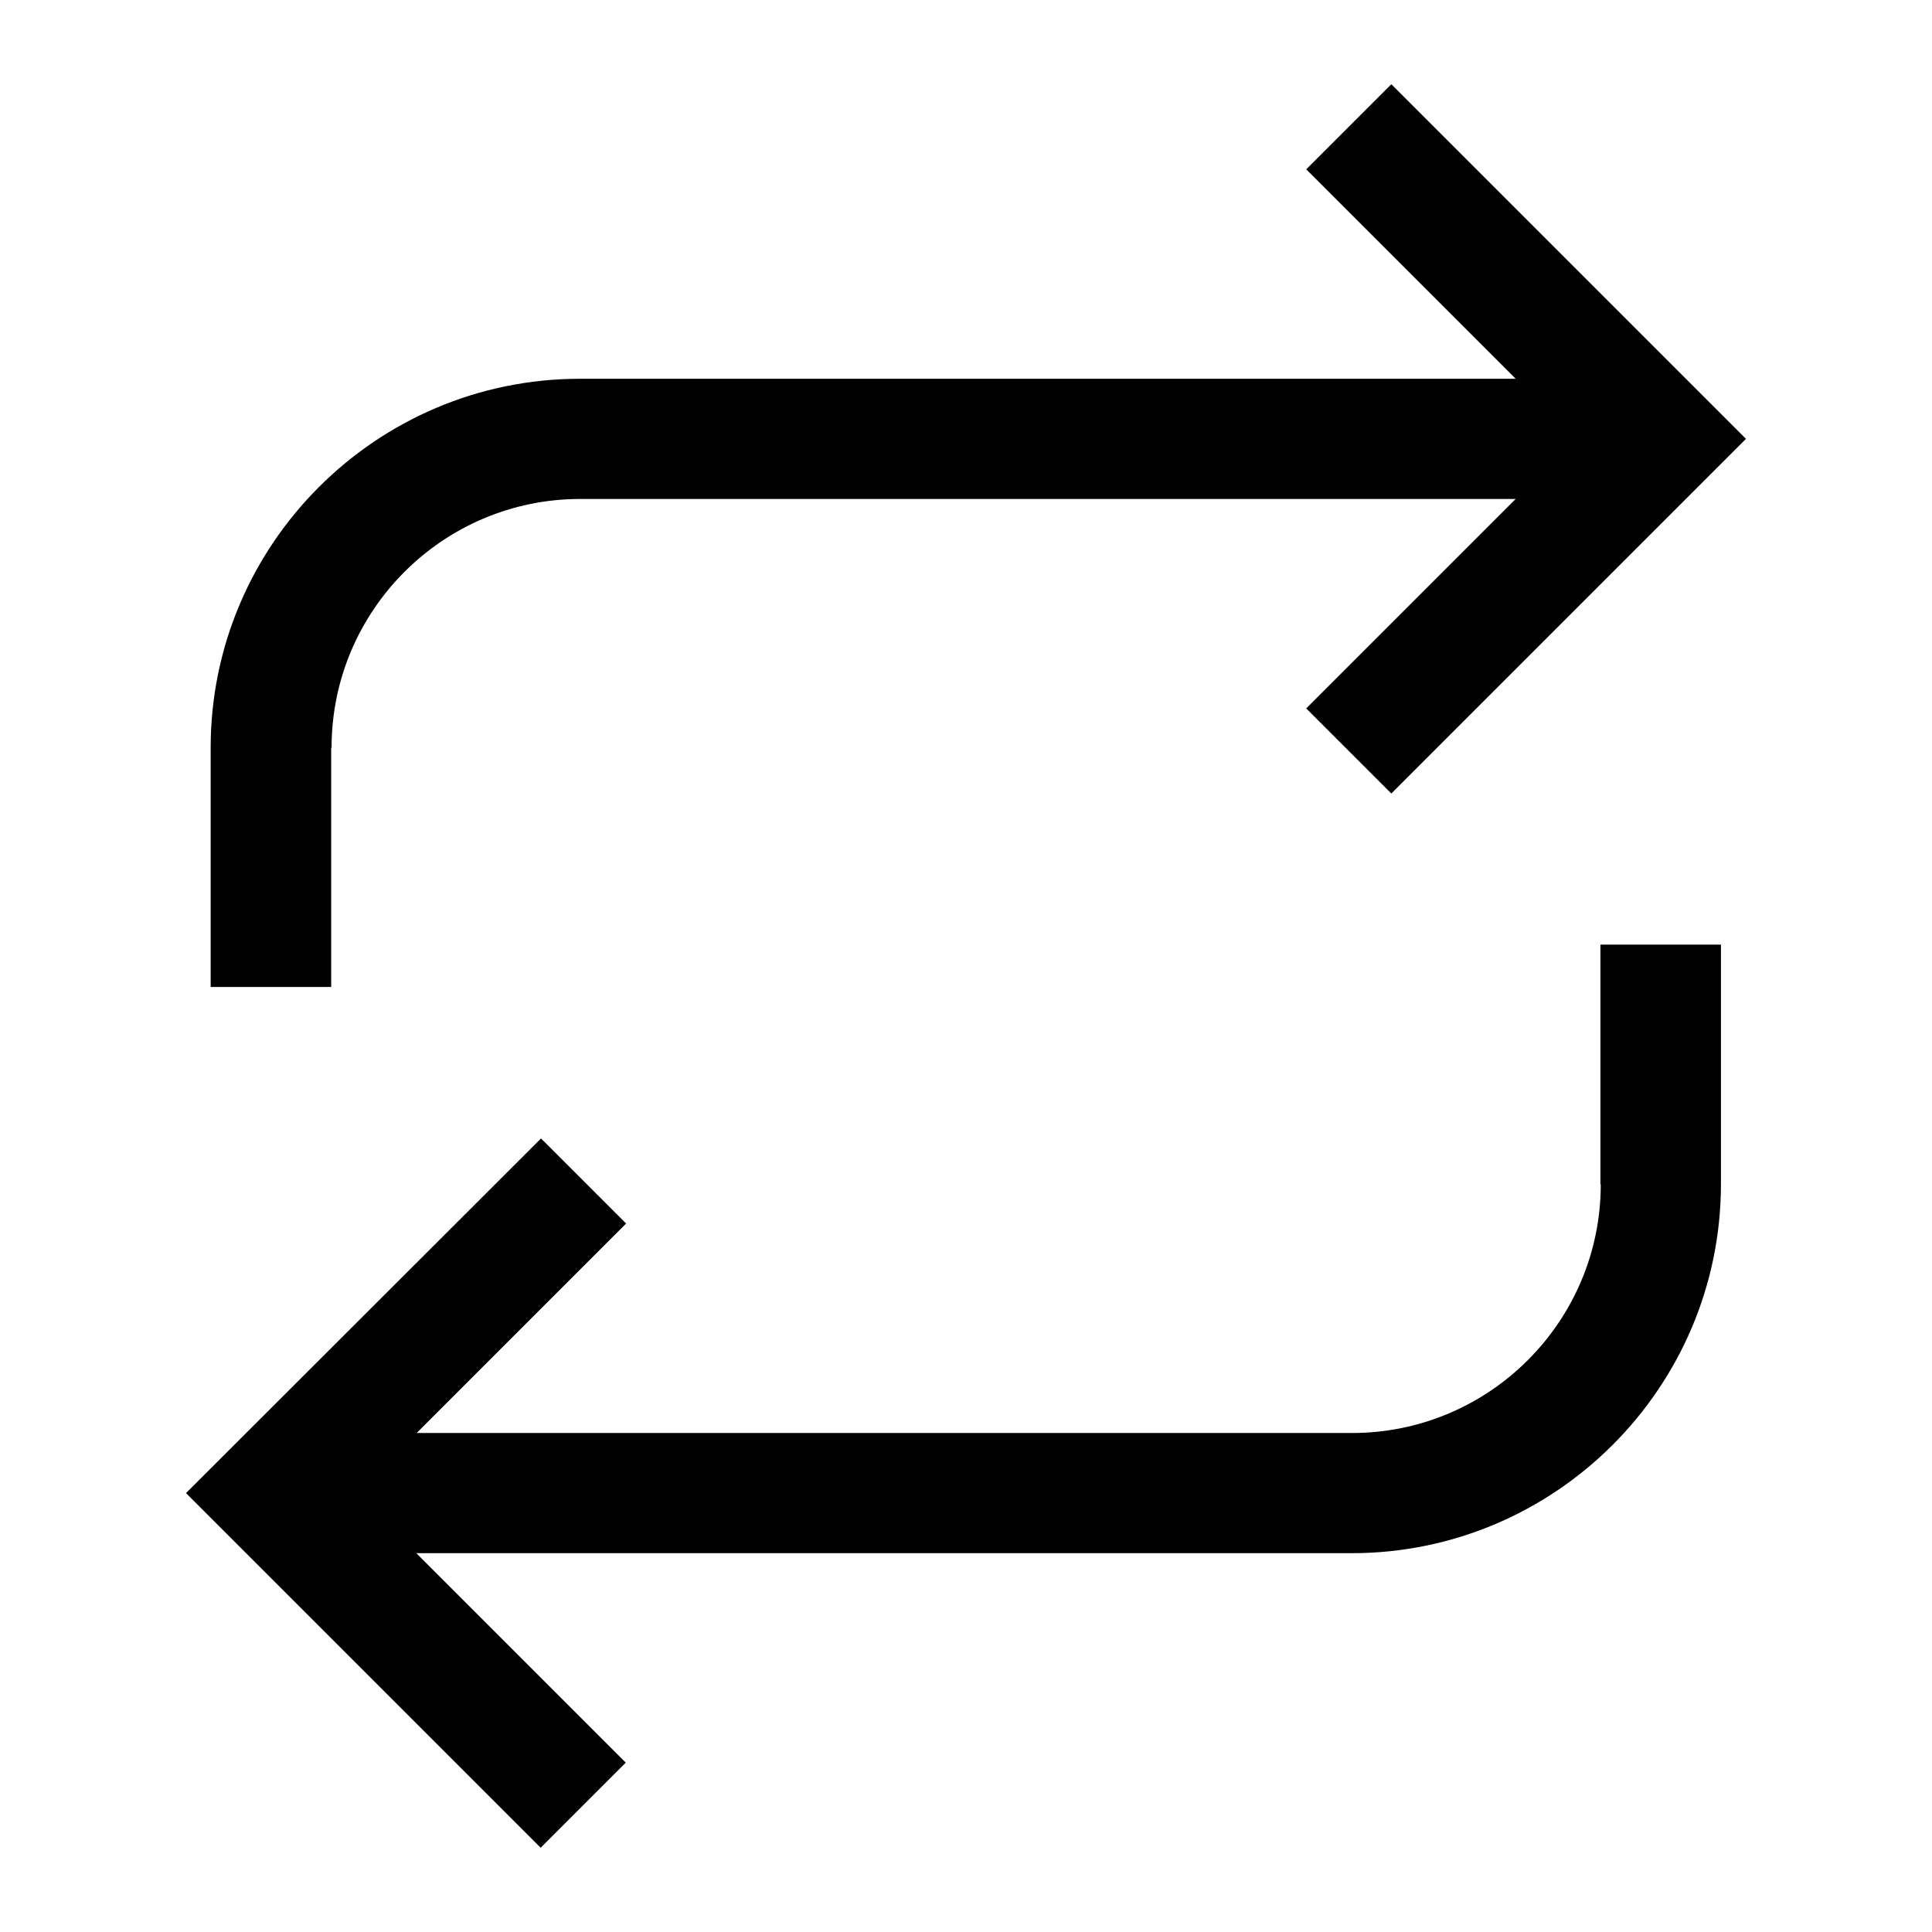 <?xml version="1.0" encoding="UTF-8"?>
<!-- Uploaded to: ICON Repo, www.iconrepo.com, Generator: ICON Repo Mixer Tools -->
<svg fill="#000000" width="800px" height="800px" version="1.1" viewBox="144 144 512 512" xmlns="http://www.w3.org/2000/svg">
 <g>
  <path d="m231.87 342.14c0-36.359 29.547-65.91 65.91-65.91h247.89l-55.508 55.508 22.551 22.551 93.984-93.984-93.984-93.984-22.551 22.551 55.508 55.508h-247.99c-53.941 0-97.852 43.906-97.852 97.758v63.422h31.941v-63.422z"/>
  <path d="m568.22 457.85c0 36.359-29.547 65.91-65.91 65.91h-247.89l55.508-55.508-22.551-22.551-94.078 93.984 93.984 93.984 22.551-22.551-55.508-55.508h247.89c53.941 0 97.852-43.906 97.852-97.852v-63.422h-31.941v63.516z"/>
 </g>
</svg>